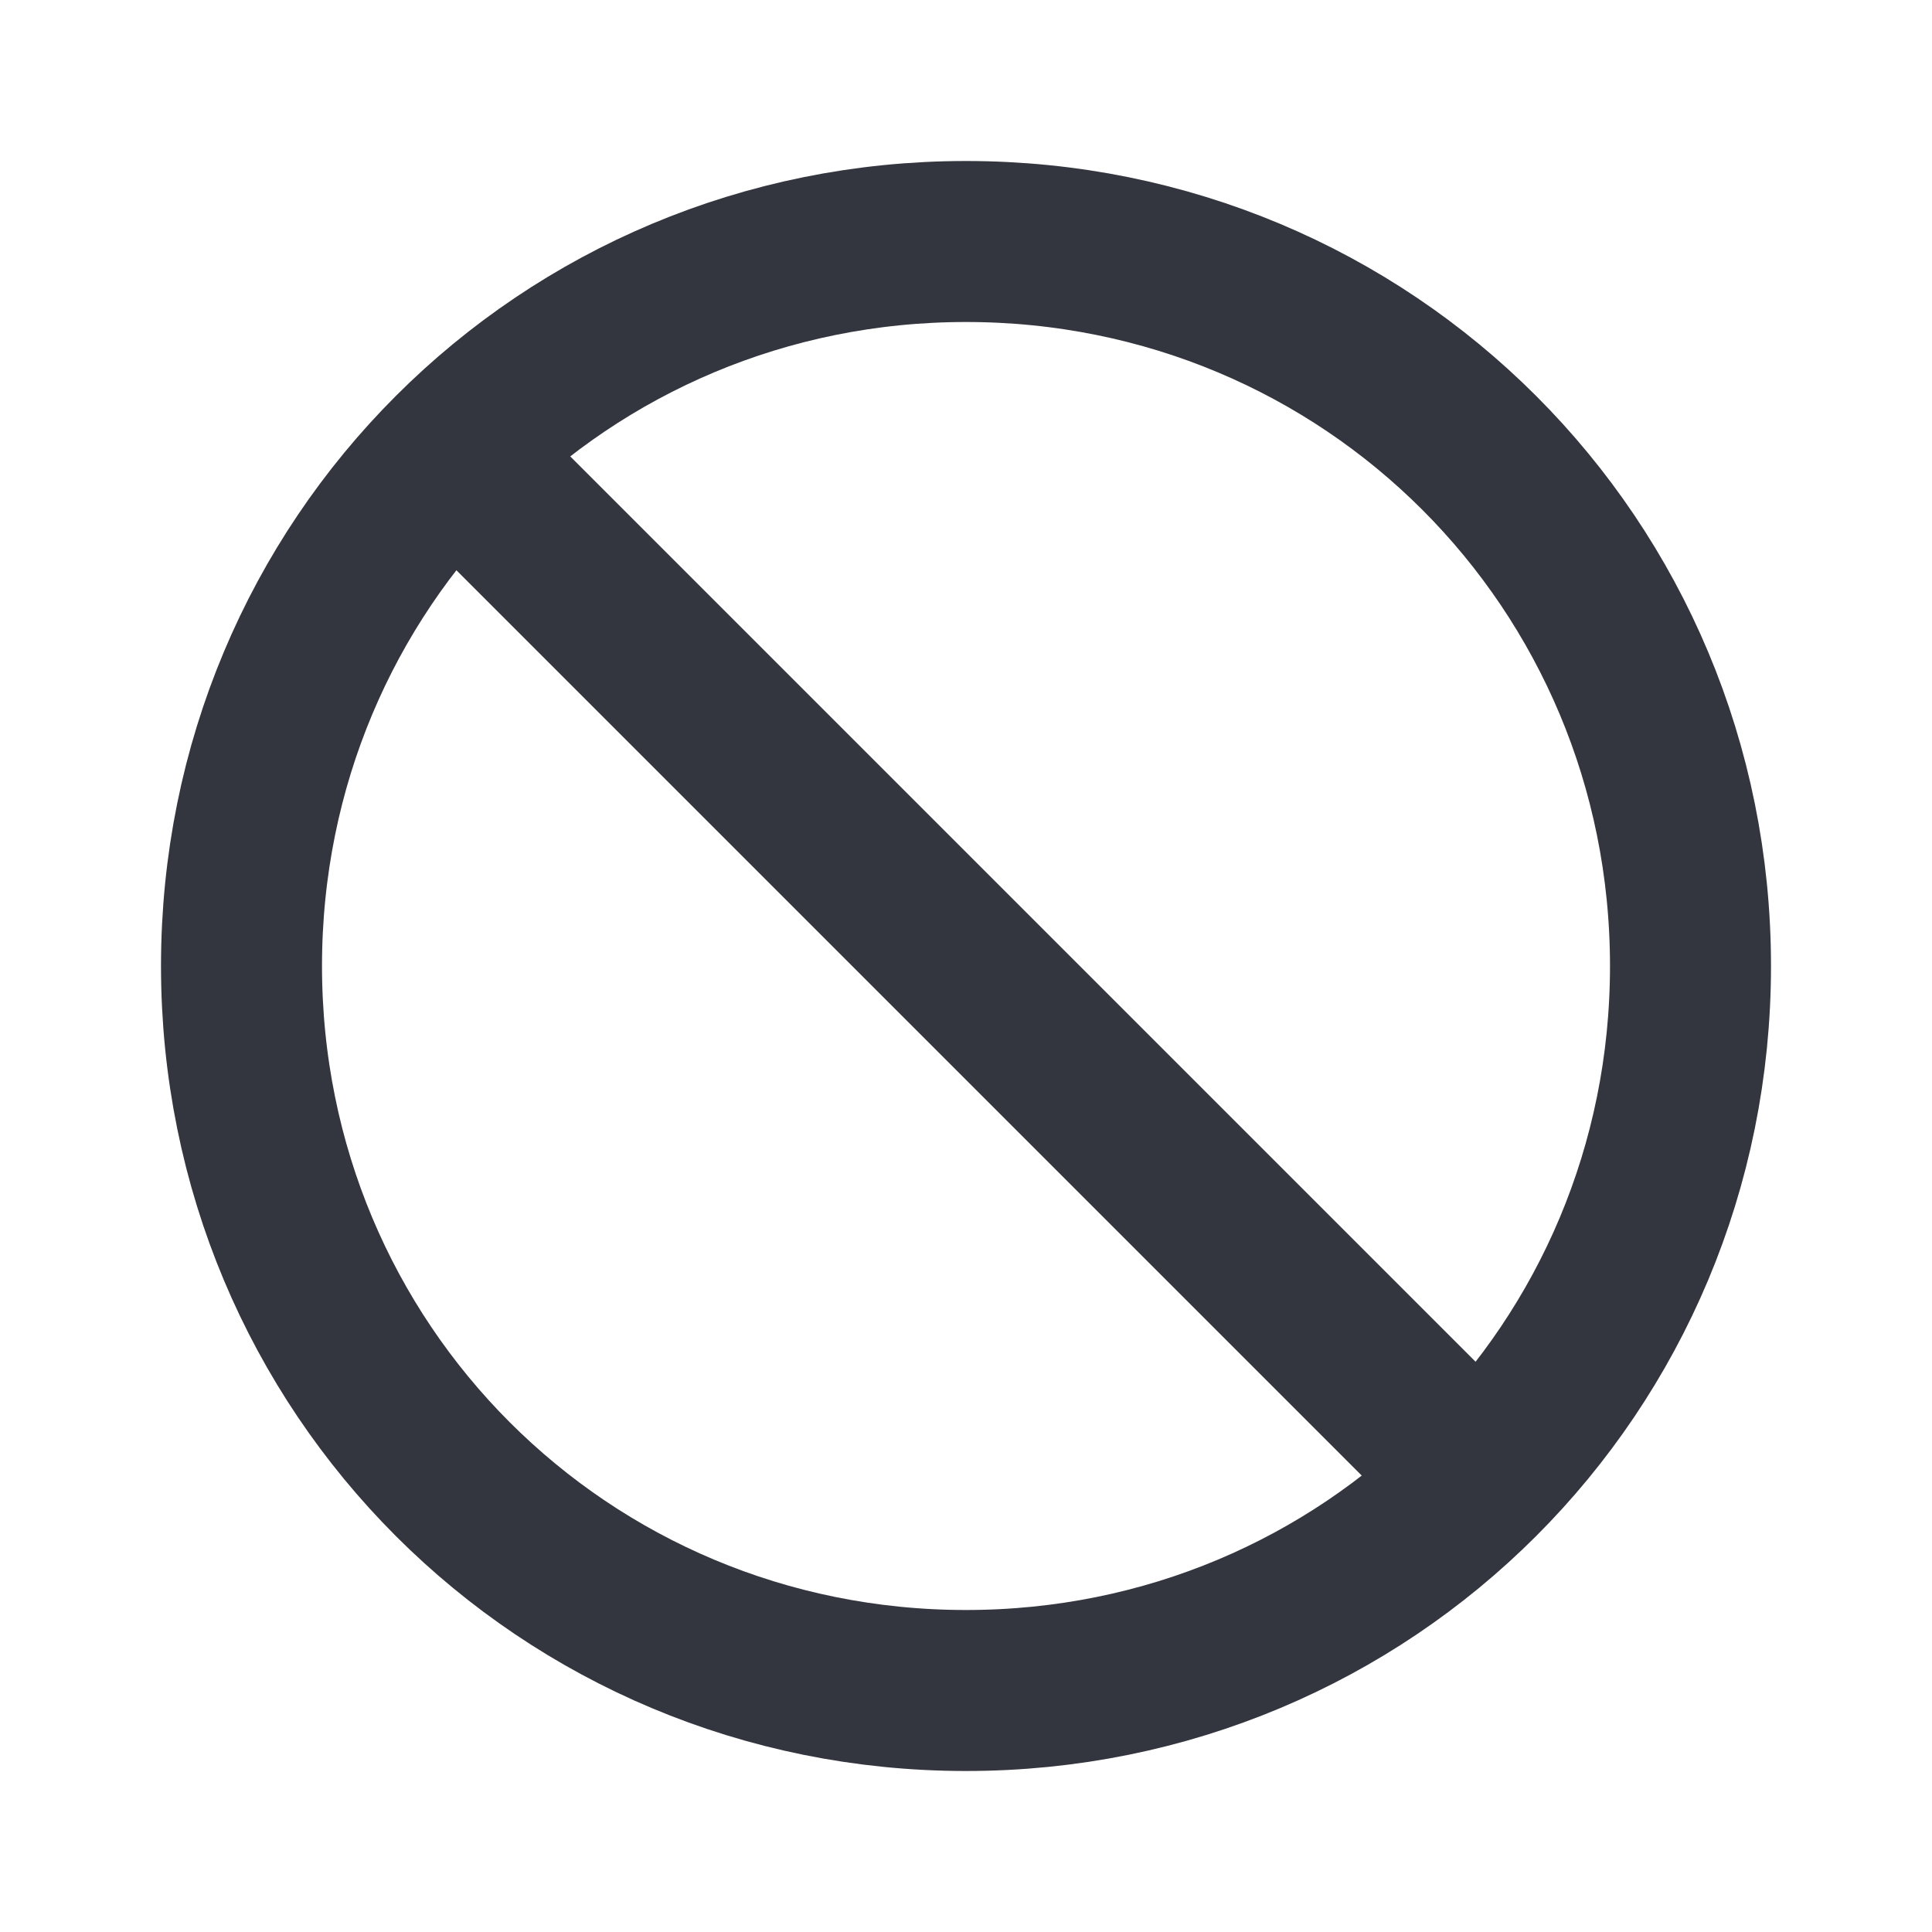 <svg version="1.2" xmlns="http://www.w3.org/2000/svg" viewBox="0 0 24 24" width="24" height="24">
	<title>cancel-svgrepo-com-svg</title>
	<style>
		.s0 { fill: none;stroke: #33363f;stroke-width: 2 } 
	</style>
	<path class="s0" d="m12 21c-5 0-9-4-9-9 0-5 4-9 9-9 5 0 9 4 9 9 0 5-4 9-9 9z"/>
	<path fill-rule="evenodd" class="s0" d="m18 18l-12-12"/>
</svg>